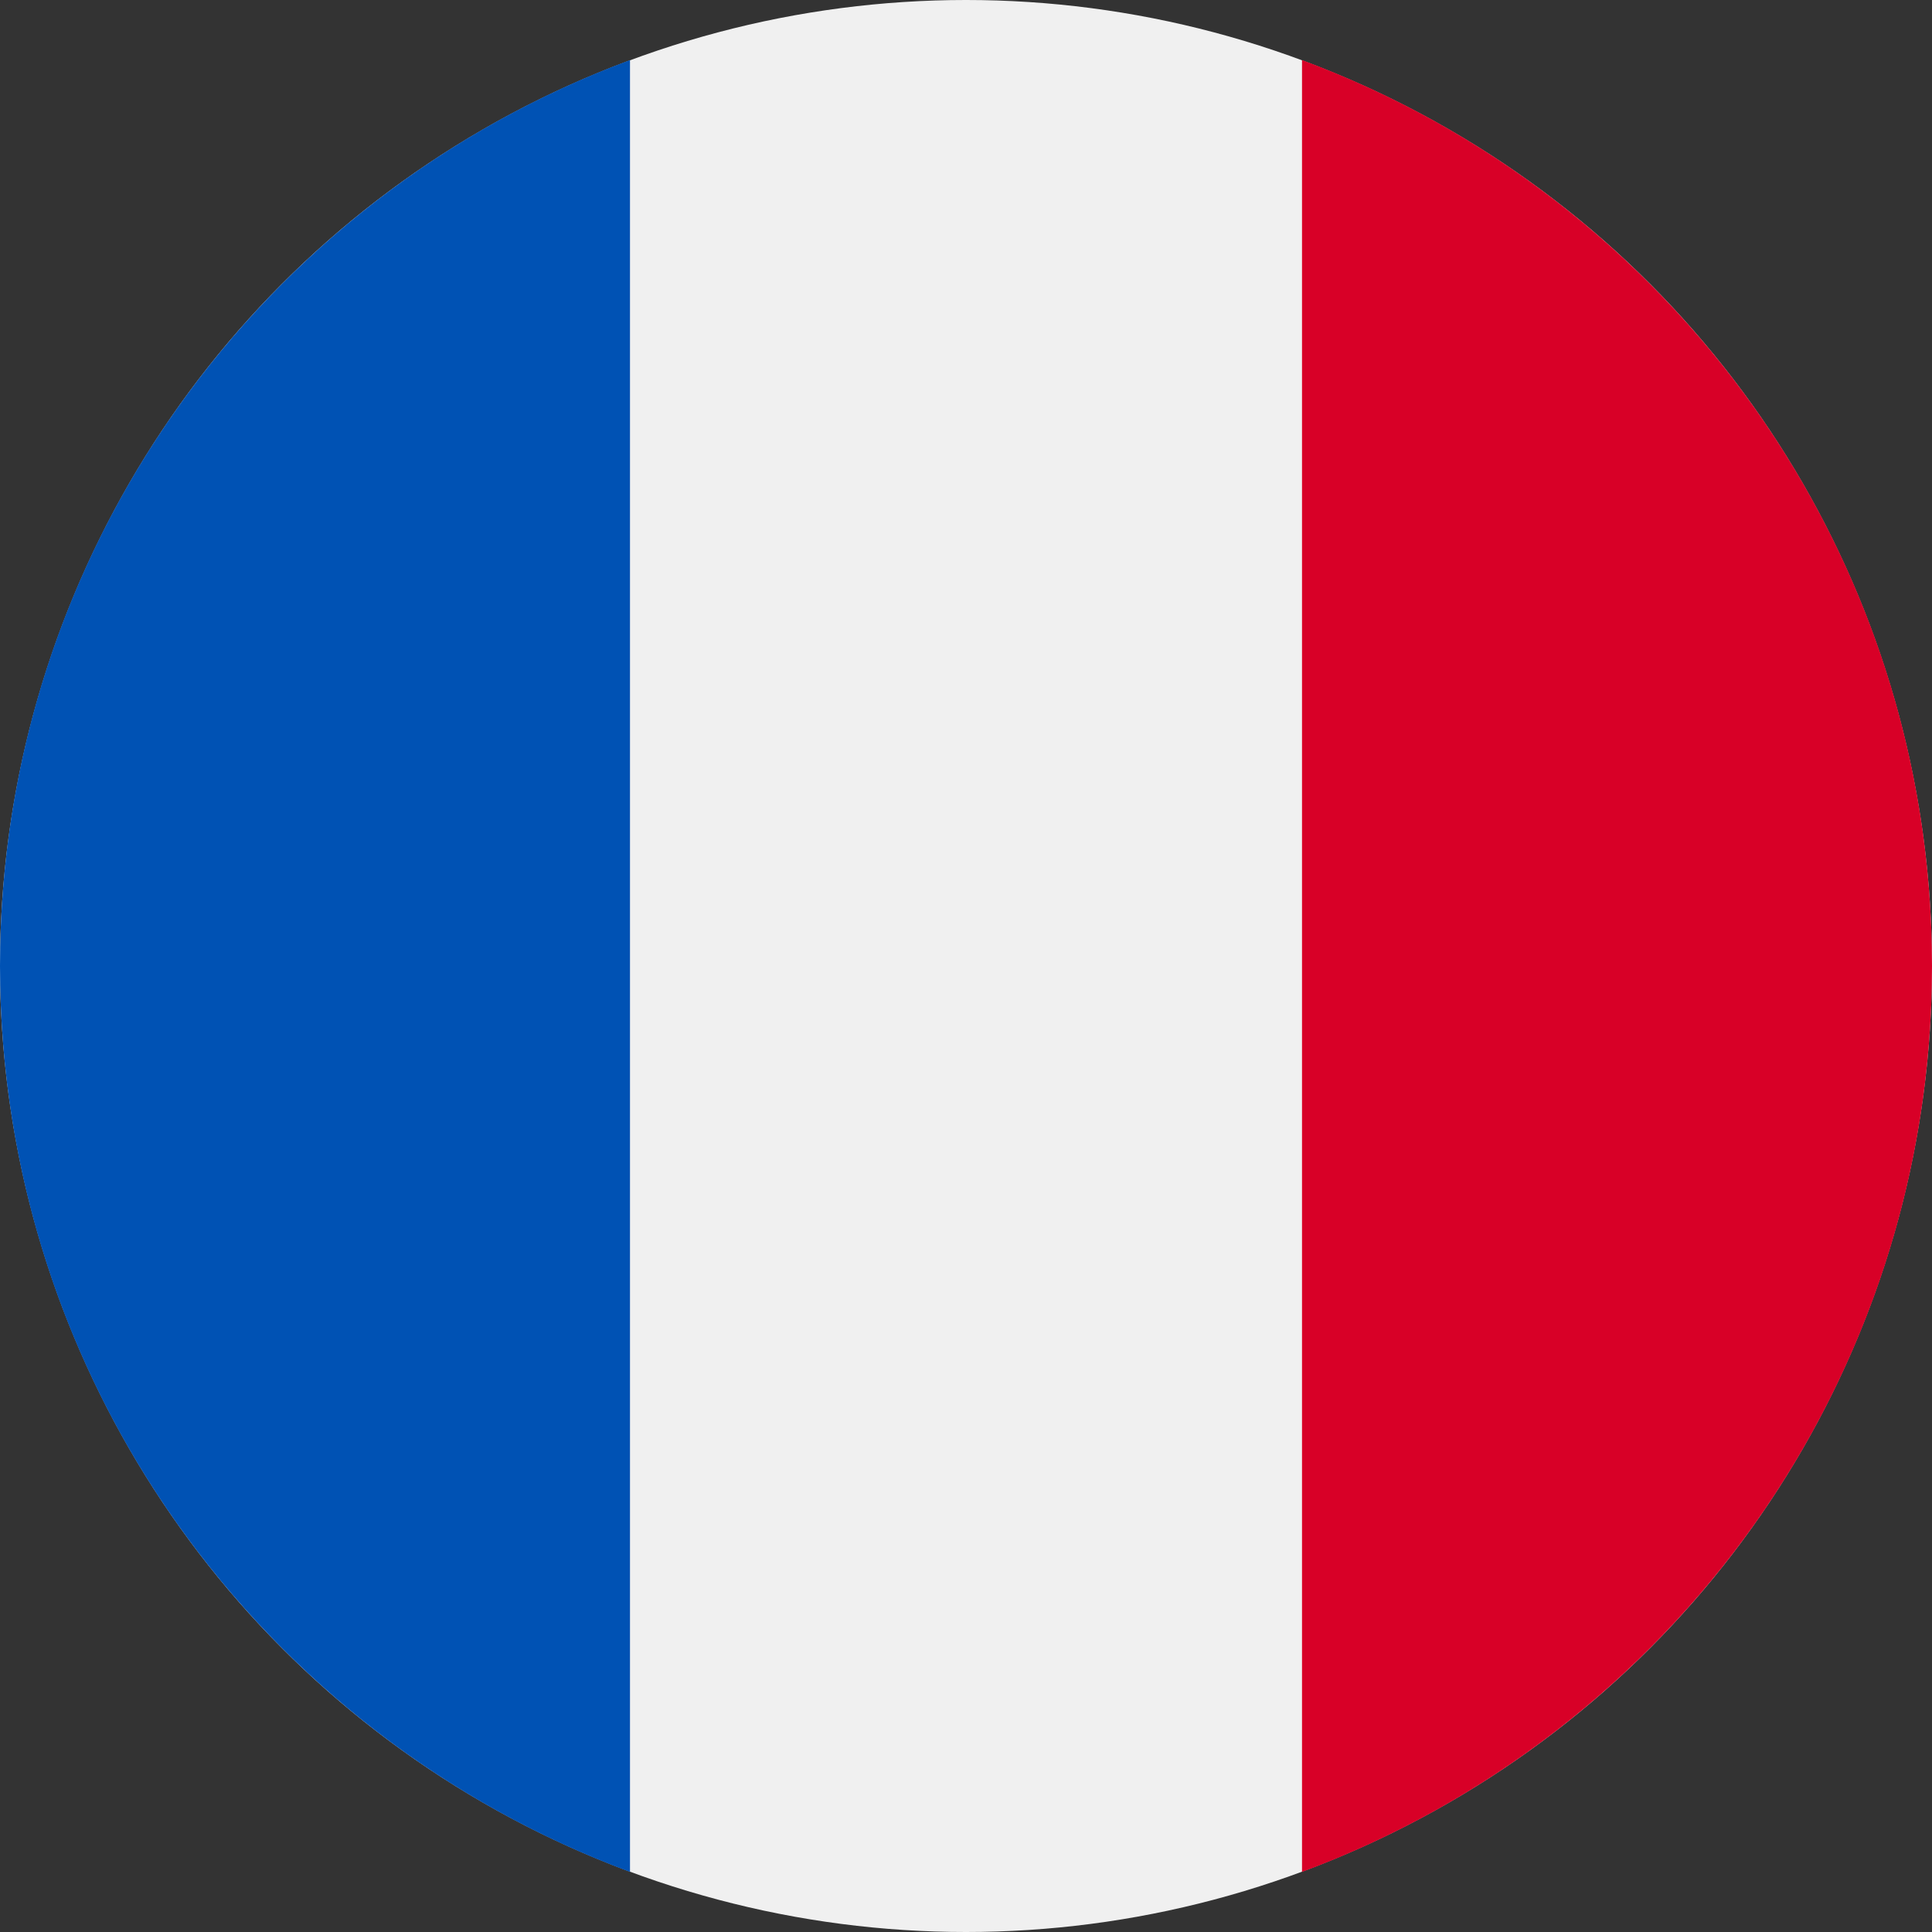 <?xml version="1.0" encoding="UTF-8"?>
<svg width="25px" height="25px" viewBox="0 0 25 25" version="1.1" xmlns="http://www.w3.org/2000/svg" xmlns:xlink="http://www.w3.org/1999/xlink">
    <rect x="0" y="0" width="25" height="25" fill="#333333" stroke="none"/>
    <title>fr</title>
    <g id="Symbols" stroke="none" stroke-width="1" fill="none" fill-rule="evenodd">
        <g id="footer" transform="translate(-1174, -736)" fill-rule="nonzero">
            <g id="fr" transform="translate(1174, 736)">
                <circle id="Oval" fill="#F0F0F0" cx="12.5" cy="12.5" r="12.5"></circle>
                <path d="M25,12.5 C25,7.125 21.608,2.544 16.848,0.777 L16.848,24.223 C21.608,22.456 25,17.875 25,12.5 Z" id="Path" fill="#D80027"></path>
                <path d="M0,12.5 C0,17.875 3.392,22.456 8.152,24.223 L8.152,0.777 C3.392,2.544 0,7.125 0,12.5 Z" id="Path" fill="#0052B4"></path>
            </g>
        </g>
    </g>
</svg>